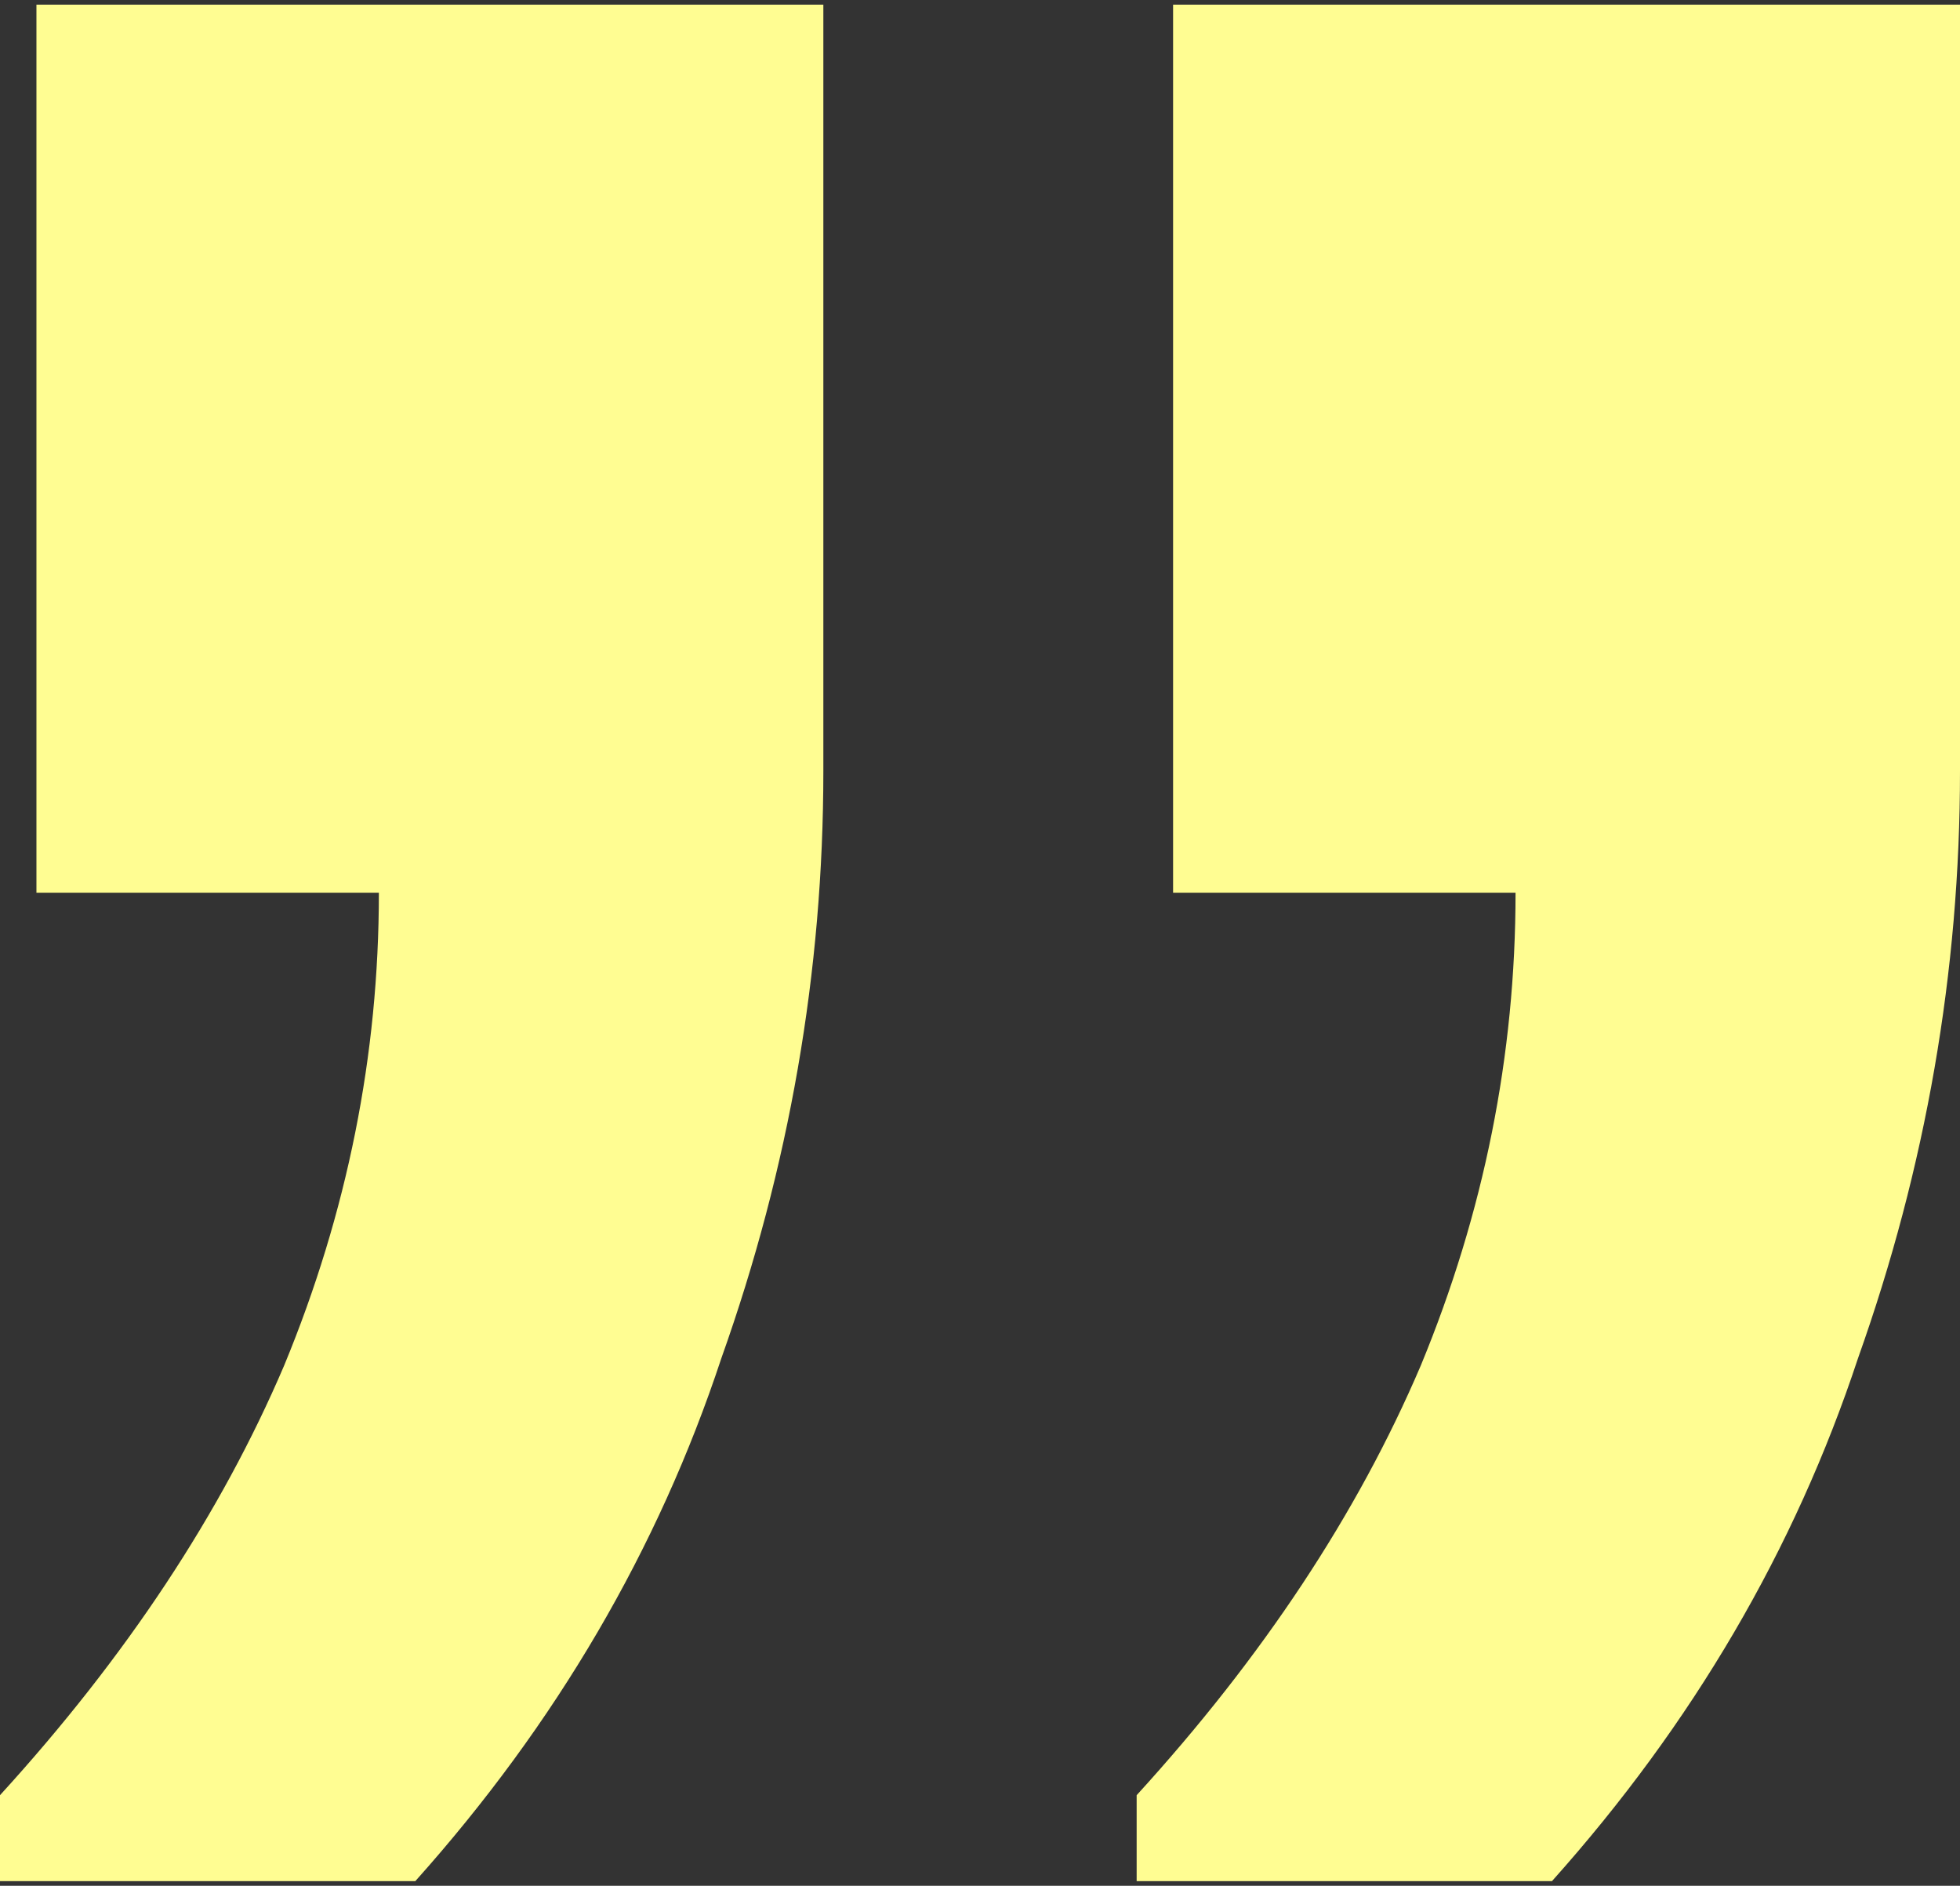 <svg width="105" height="101" viewBox="0 0 105 101" fill="none" xmlns="http://www.w3.org/2000/svg">
<rect x="0" y="0" width="105" height="101" fill="#333333" stroke="none"/>
<path d="M0 100.75V96.147C6.766 88.731 11.84 81.059 15.223 73.132C18.606 64.948 20.297 56.51 20.297 47.815H1.952V0.25H44.108V41.294C44.108 52.034 42.286 62.519 38.643 72.748C35.26 82.977 29.796 92.311 22.249 100.75H0ZM60.892 100.75V96.147C67.658 88.731 72.732 81.059 76.115 73.132C79.498 64.948 81.19 56.51 81.19 47.815H62.844V0.25H105V41.294C105 52.034 103.178 62.519 99.535 72.748C96.152 82.977 90.688 92.311 83.141 100.75H60.892Z" fill="#FFFD92"/>
</svg>
